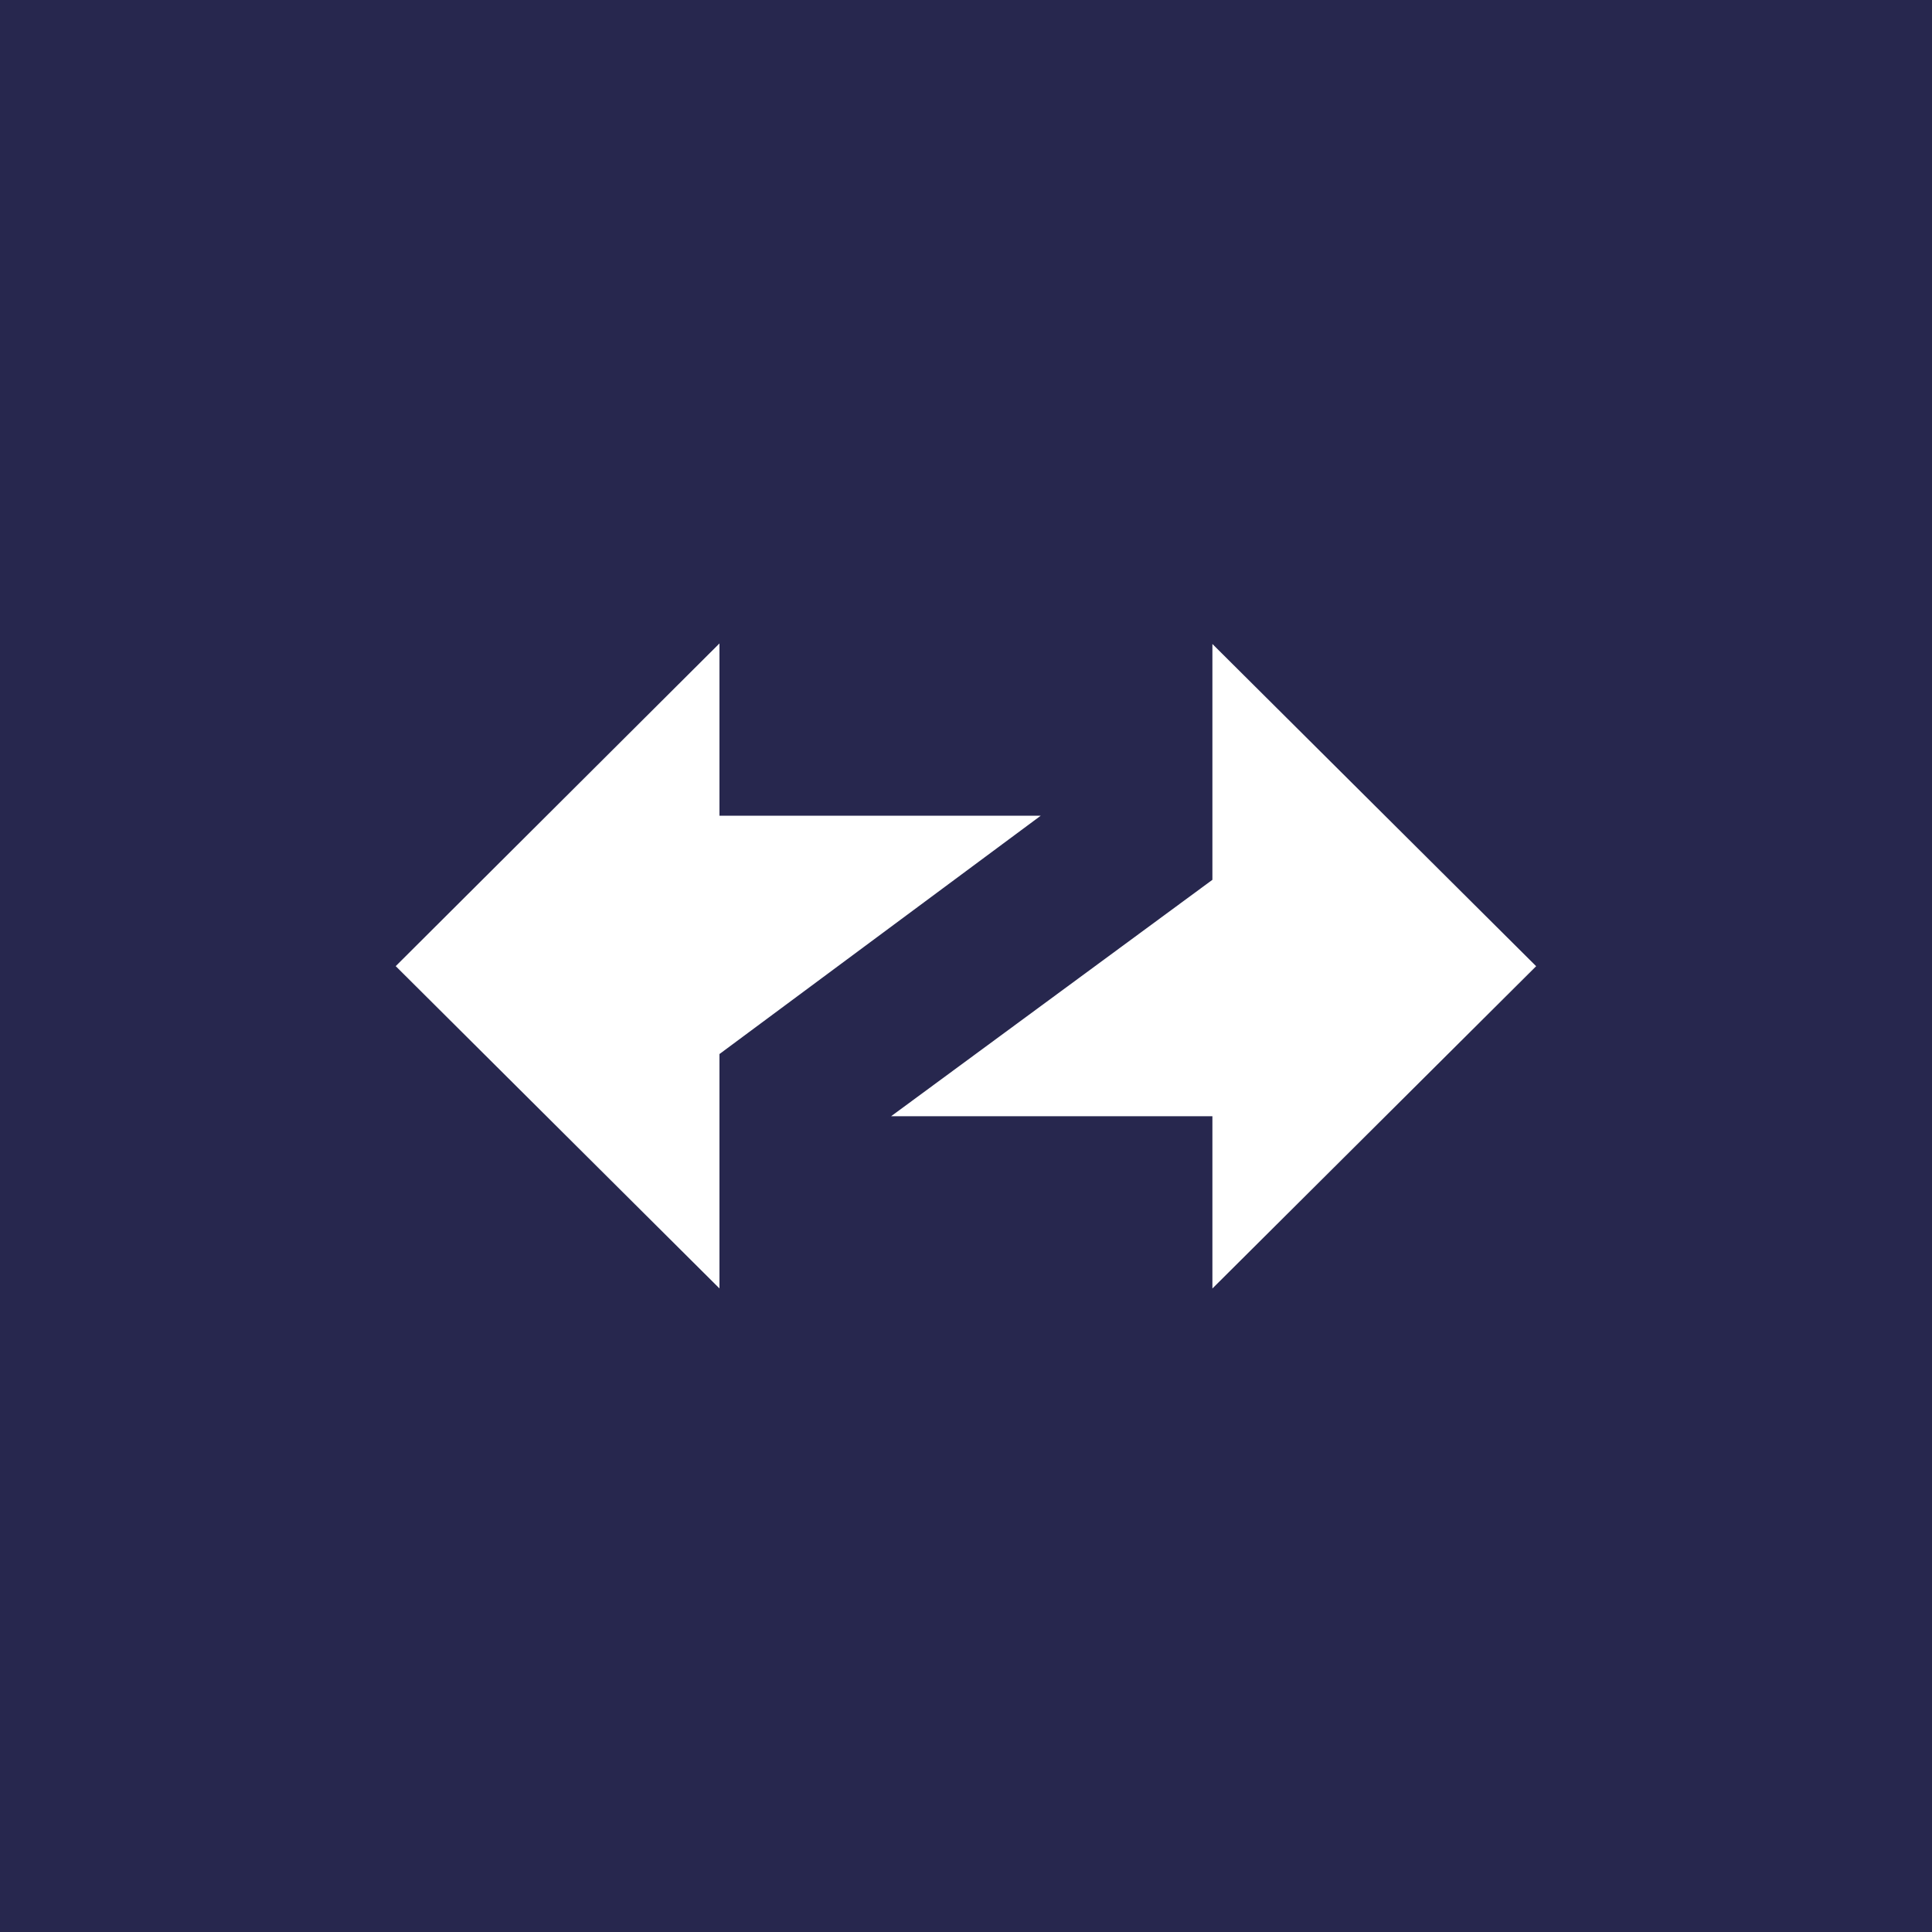 <svg width="28" height="28" viewBox="0 0 28 28" fill="none" xmlns="http://www.w3.org/2000/svg">
<rect width="28" height="28" fill="#27274E"/>
<path fill-rule="evenodd" clip-rule="evenodd" d="M22.263 14.003L17.571 9.333V12.751L12.915 16.177H17.571V18.674L22.263 14.003Z" fill="white"/>
<path fill-rule="evenodd" clip-rule="evenodd" d="M5.735 14.002L10.427 18.673V15.276L15.083 11.822H10.427V9.325L5.735 14.002Z" fill="white"/>
</svg>
